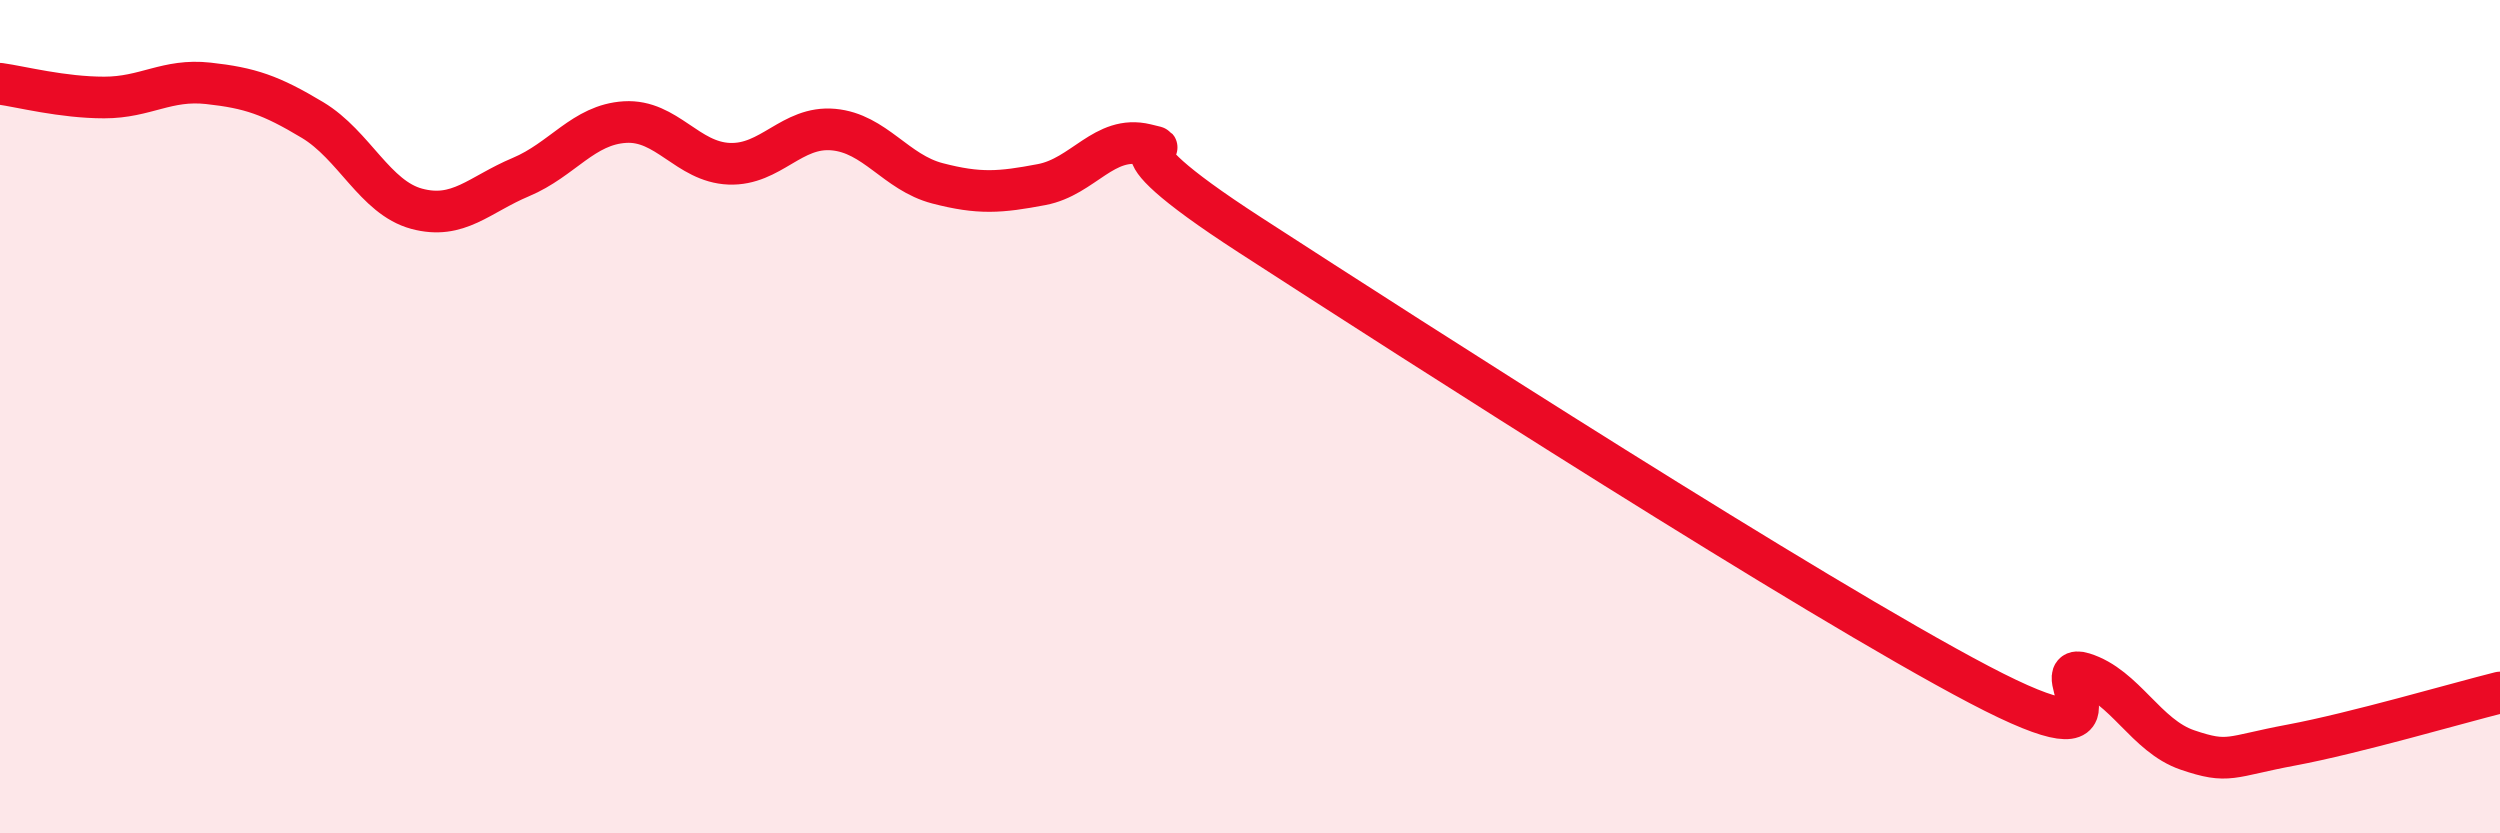 
    <svg width="60" height="20" viewBox="0 0 60 20" xmlns="http://www.w3.org/2000/svg">
      <path
        d="M 0,2.01 C 0.5,2.08 1.5,2.34 2.5,2.34 C 3.5,2.34 4,1.89 5,2 C 6,2.11 6.5,2.28 7.5,2.88 C 8.5,3.48 9,4.74 10,5.01 C 11,5.28 11.5,4.67 12.5,4.25 C 13.5,3.83 14,2.99 15,2.93 C 16,2.87 16.5,3.89 17.5,3.93 C 18.5,3.97 19,3.02 20,3.11 C 21,3.2 21.5,4.14 22.5,4.4 C 23.5,4.66 24,4.62 25,4.43 C 26,4.24 26.5,3.23 27.5,3.47 C 28.5,3.71 26,3.05 30,5.64 C 34,8.23 43.5,14.33 47.5,16.43 C 51.5,18.53 49,15.85 50,16.16 C 51,16.47 51.5,17.66 52.5,18 C 53.5,18.34 53.5,18.16 55,17.88 C 56.5,17.6 59,16.87 60,16.62L60 20L0 20Z"
        fill="#EB0A25"
        opacity="0.1"
        stroke-linecap="round"
        stroke-linejoin="round"
      />
      <path
        d="M 0,2.01 C 0.5,2.08 1.5,2.34 2.5,2.34 C 3.5,2.34 4,1.89 5,2 C 6,2.11 6.5,2.28 7.5,2.88 C 8.5,3.48 9,4.74 10,5.01 C 11,5.28 11.5,4.67 12.5,4.25 C 13.5,3.83 14,2.99 15,2.93 C 16,2.87 16.5,3.89 17.5,3.93 C 18.5,3.97 19,3.02 20,3.11 C 21,3.2 21.5,4.14 22.5,4.4 C 23.5,4.66 24,4.62 25,4.43 C 26,4.24 26.5,3.23 27.5,3.47 C 28.5,3.71 26,3.05 30,5.64 C 34,8.23 43.5,14.33 47.5,16.43 C 51.5,18.53 49,15.85 50,16.16 C 51,16.47 51.5,17.66 52.5,18 C 53.5,18.34 53.5,18.16 55,17.88 C 56.5,17.6 59,16.87 60,16.62"
        stroke="#EB0A25"
        stroke-width="1"
        fill="none"
        stroke-linecap="round"
        stroke-linejoin="round"
      />
    </svg>
  
